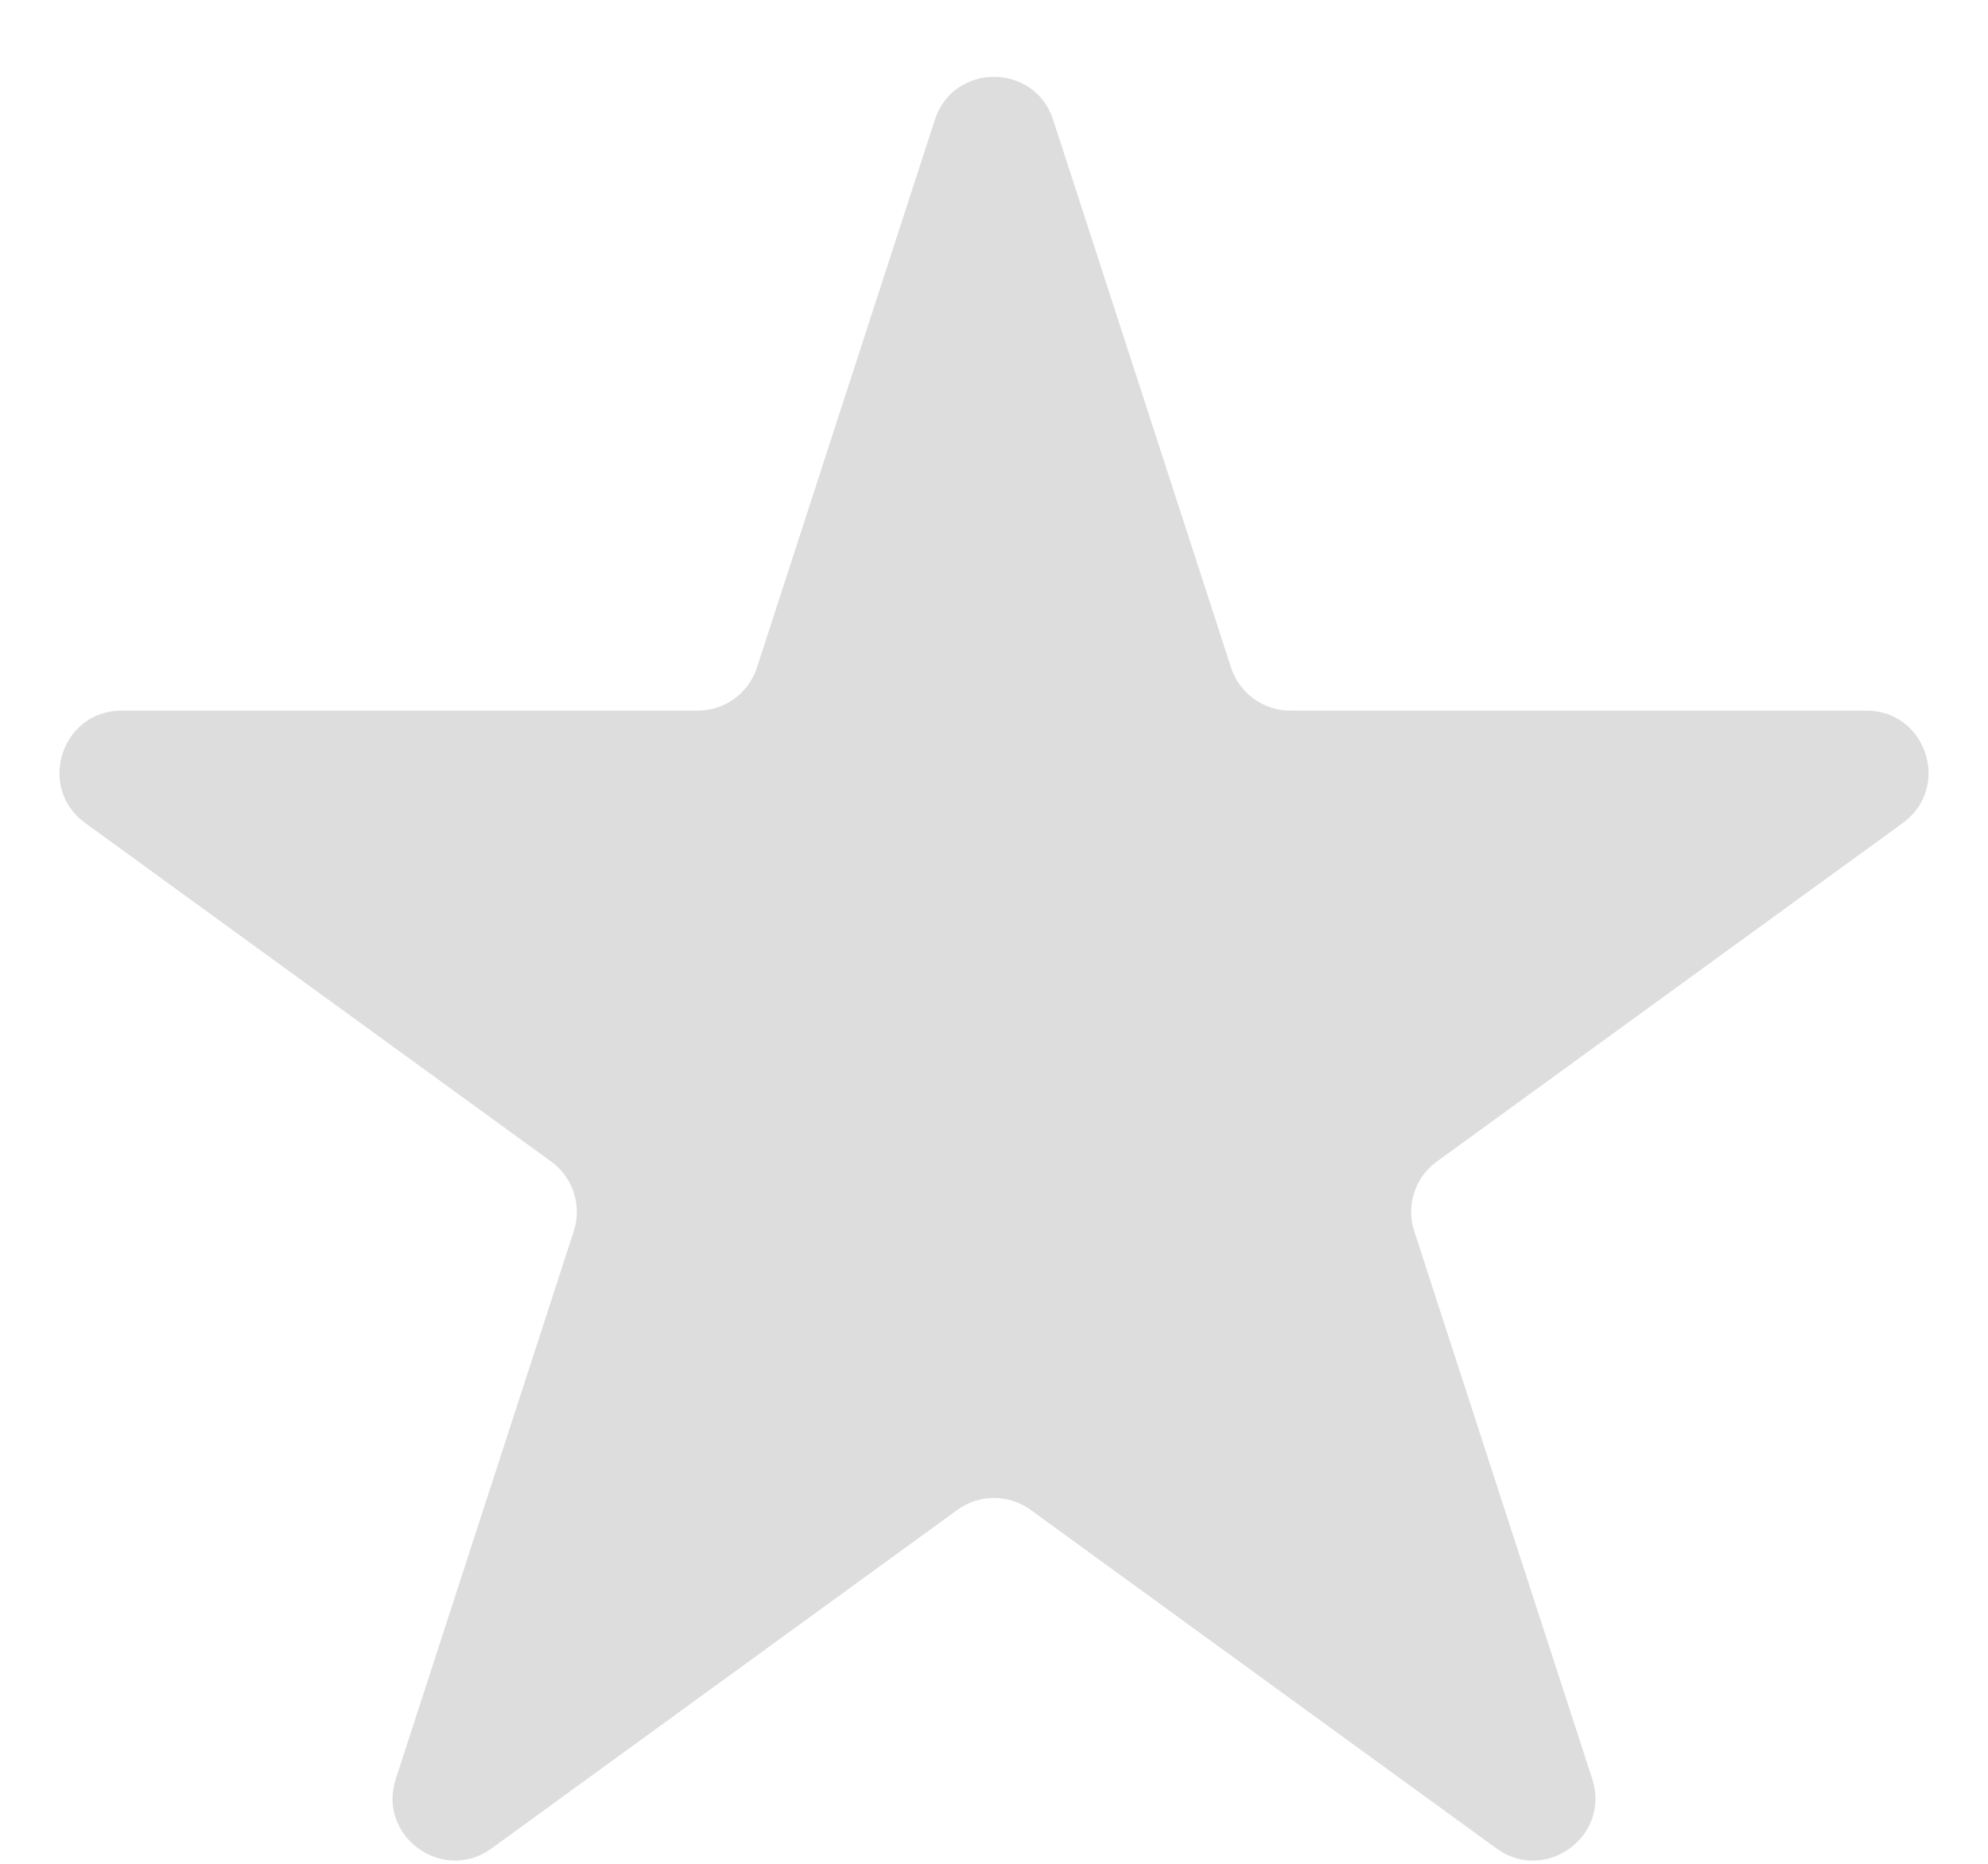 <svg width="16" height="15" viewBox="0 0 16 15" fill="none" xmlns="http://www.w3.org/2000/svg">
<path d="M7.524 0.964C7.674 0.503 8.326 0.503 8.476 0.964L9.908 5.373C9.975 5.579 10.167 5.719 10.384 5.719H15.021C15.505 5.719 15.706 6.339 15.315 6.623L11.563 9.349C11.388 9.476 11.315 9.702 11.382 9.908L12.815 14.318C12.964 14.778 12.437 15.161 12.045 14.877L8.294 12.151C8.119 12.024 7.881 12.024 7.706 12.151L3.955 14.877C3.563 15.161 3.036 14.778 3.185 14.318L4.618 9.908C4.685 9.702 4.612 9.476 4.437 9.349L0.685 6.623C0.294 6.339 0.495 5.719 0.979 5.719H5.616C5.833 5.719 6.025 5.579 6.092 5.373L7.524 0.964Z" fill="#DDDDDD"/>
</svg>
